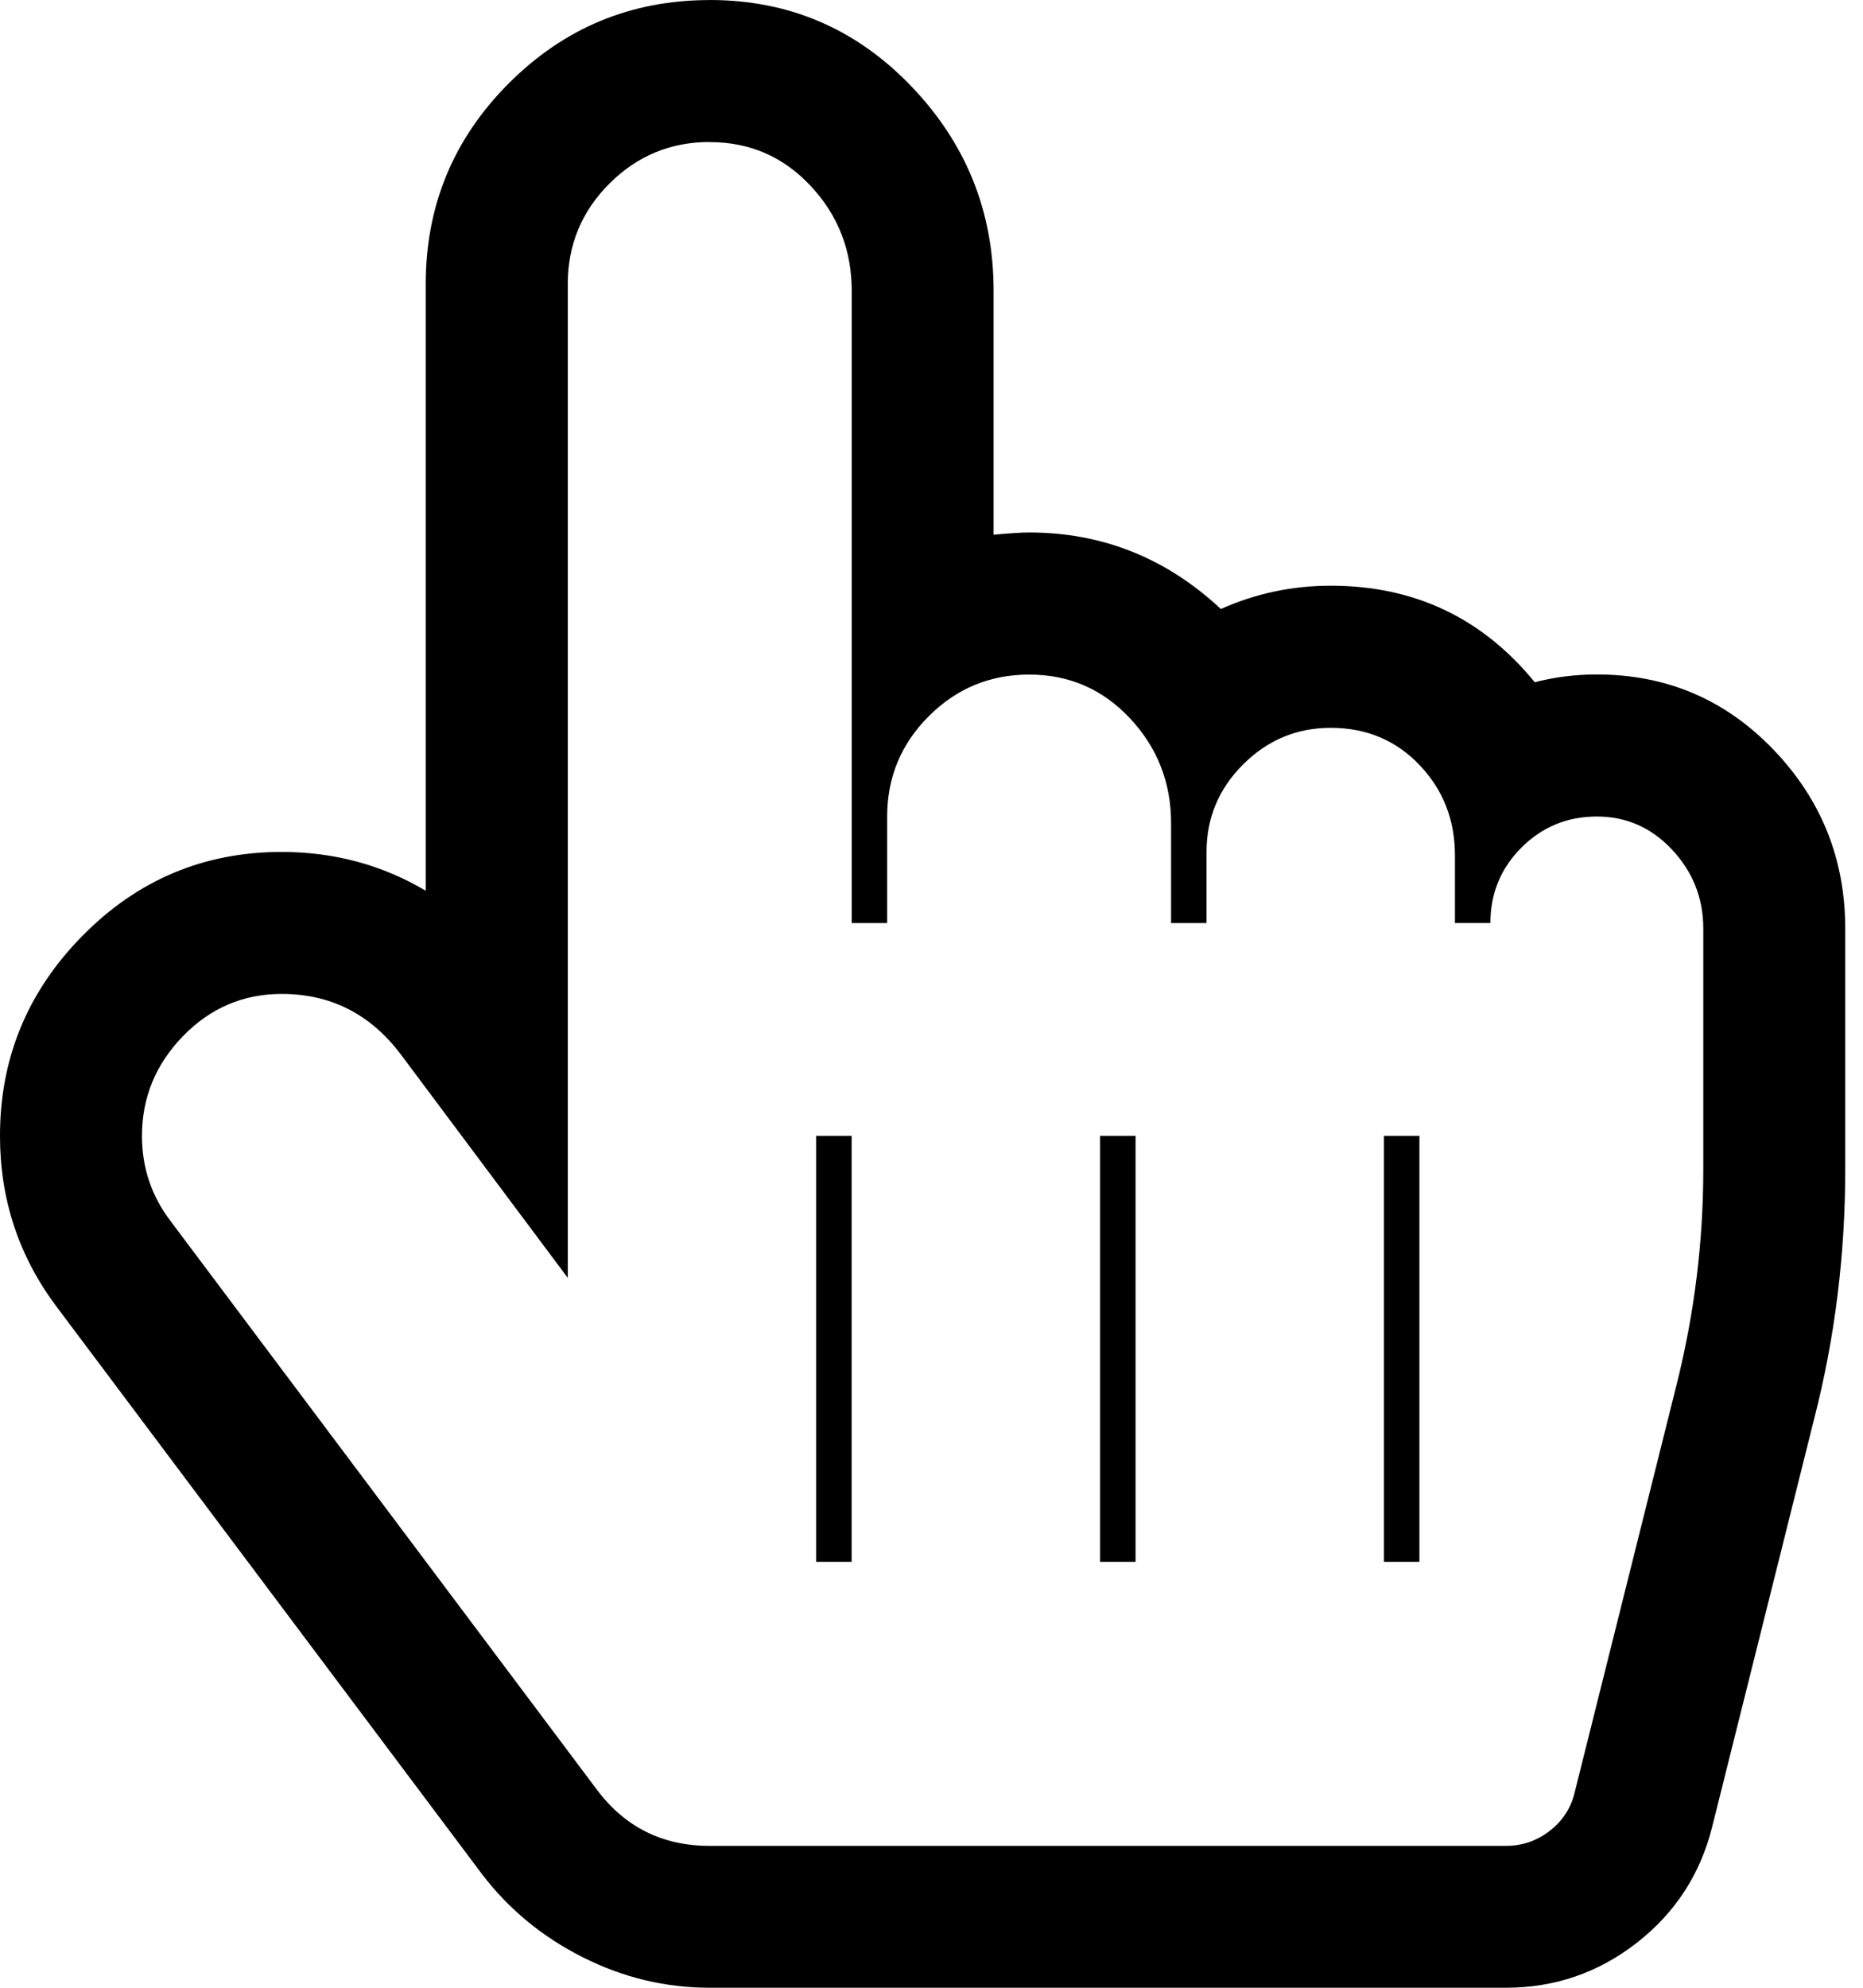 <svg fill="currentColor" version="1.1" xmlns="http://www.w3.org/2000/svg" width="30" height="32" viewBox="0 0 30 32"><path d="M11.429 2.286q-0.946 0-1.616 0.67t-0.67 1.616v16l-2.696-3.607q-0.732-0.964-1.911-0.964-0.929 0-1.589 0.679t-0.661 1.607q0 0.768 0.464 1.375l6.857 9.143q0.679 0.911 1.821 0.911h12.821q0.393 0 0.705-0.241t0.402-0.616l1.643-6.571q0.429-1.714 0.429-3.464v-3.875q0-0.732-0.5-1.268t-1.214-0.536-1.214 0.5-0.5 1.214h-0.571v-1.089q0-0.857-0.571-1.455t-1.429-0.598q-0.821 0-1.411 0.589t-0.589 1.411v1.143h-0.571v-1.607q0-0.982-0.661-1.688t-1.625-0.705q-0.946 0-1.616 0.67t-0.67 1.616v1.714h-0.571v-10.179q0-0.982-0.661-1.688t-1.625-0.705zM11.429 0q1.911 0 3.241 1.384t1.33 3.295v3.929q0.393-0.036 0.571-0.036 1.768 0 3.089 1.232 0.839-0.375 1.768-0.375 2.018 0 3.286 1.554 0.482-0.125 1-0.125 1.679 0 2.839 1.205t1.161 2.884v3.875q0 2.071-0.5 4.018l-1.643 6.571q-0.286 1.143-1.214 1.866t-2.107 0.723h-12.821q-1.071 0-2.045-0.491t-1.616-1.33l-6.857-9.143q-0.911-1.214-0.911-2.75 0-1.875 1.33-3.223t3.205-1.348q1.268 0 2.321 0.625v-9.768q0-1.893 1.339-3.232t3.232-1.339zM13.714 25.143v-6.857h-0.571v6.857h0.571zM18.286 25.143v-6.857h-0.571v6.857h0.571zM22.857 25.143v-6.857h-0.571v6.857h0.571z"></path></svg>